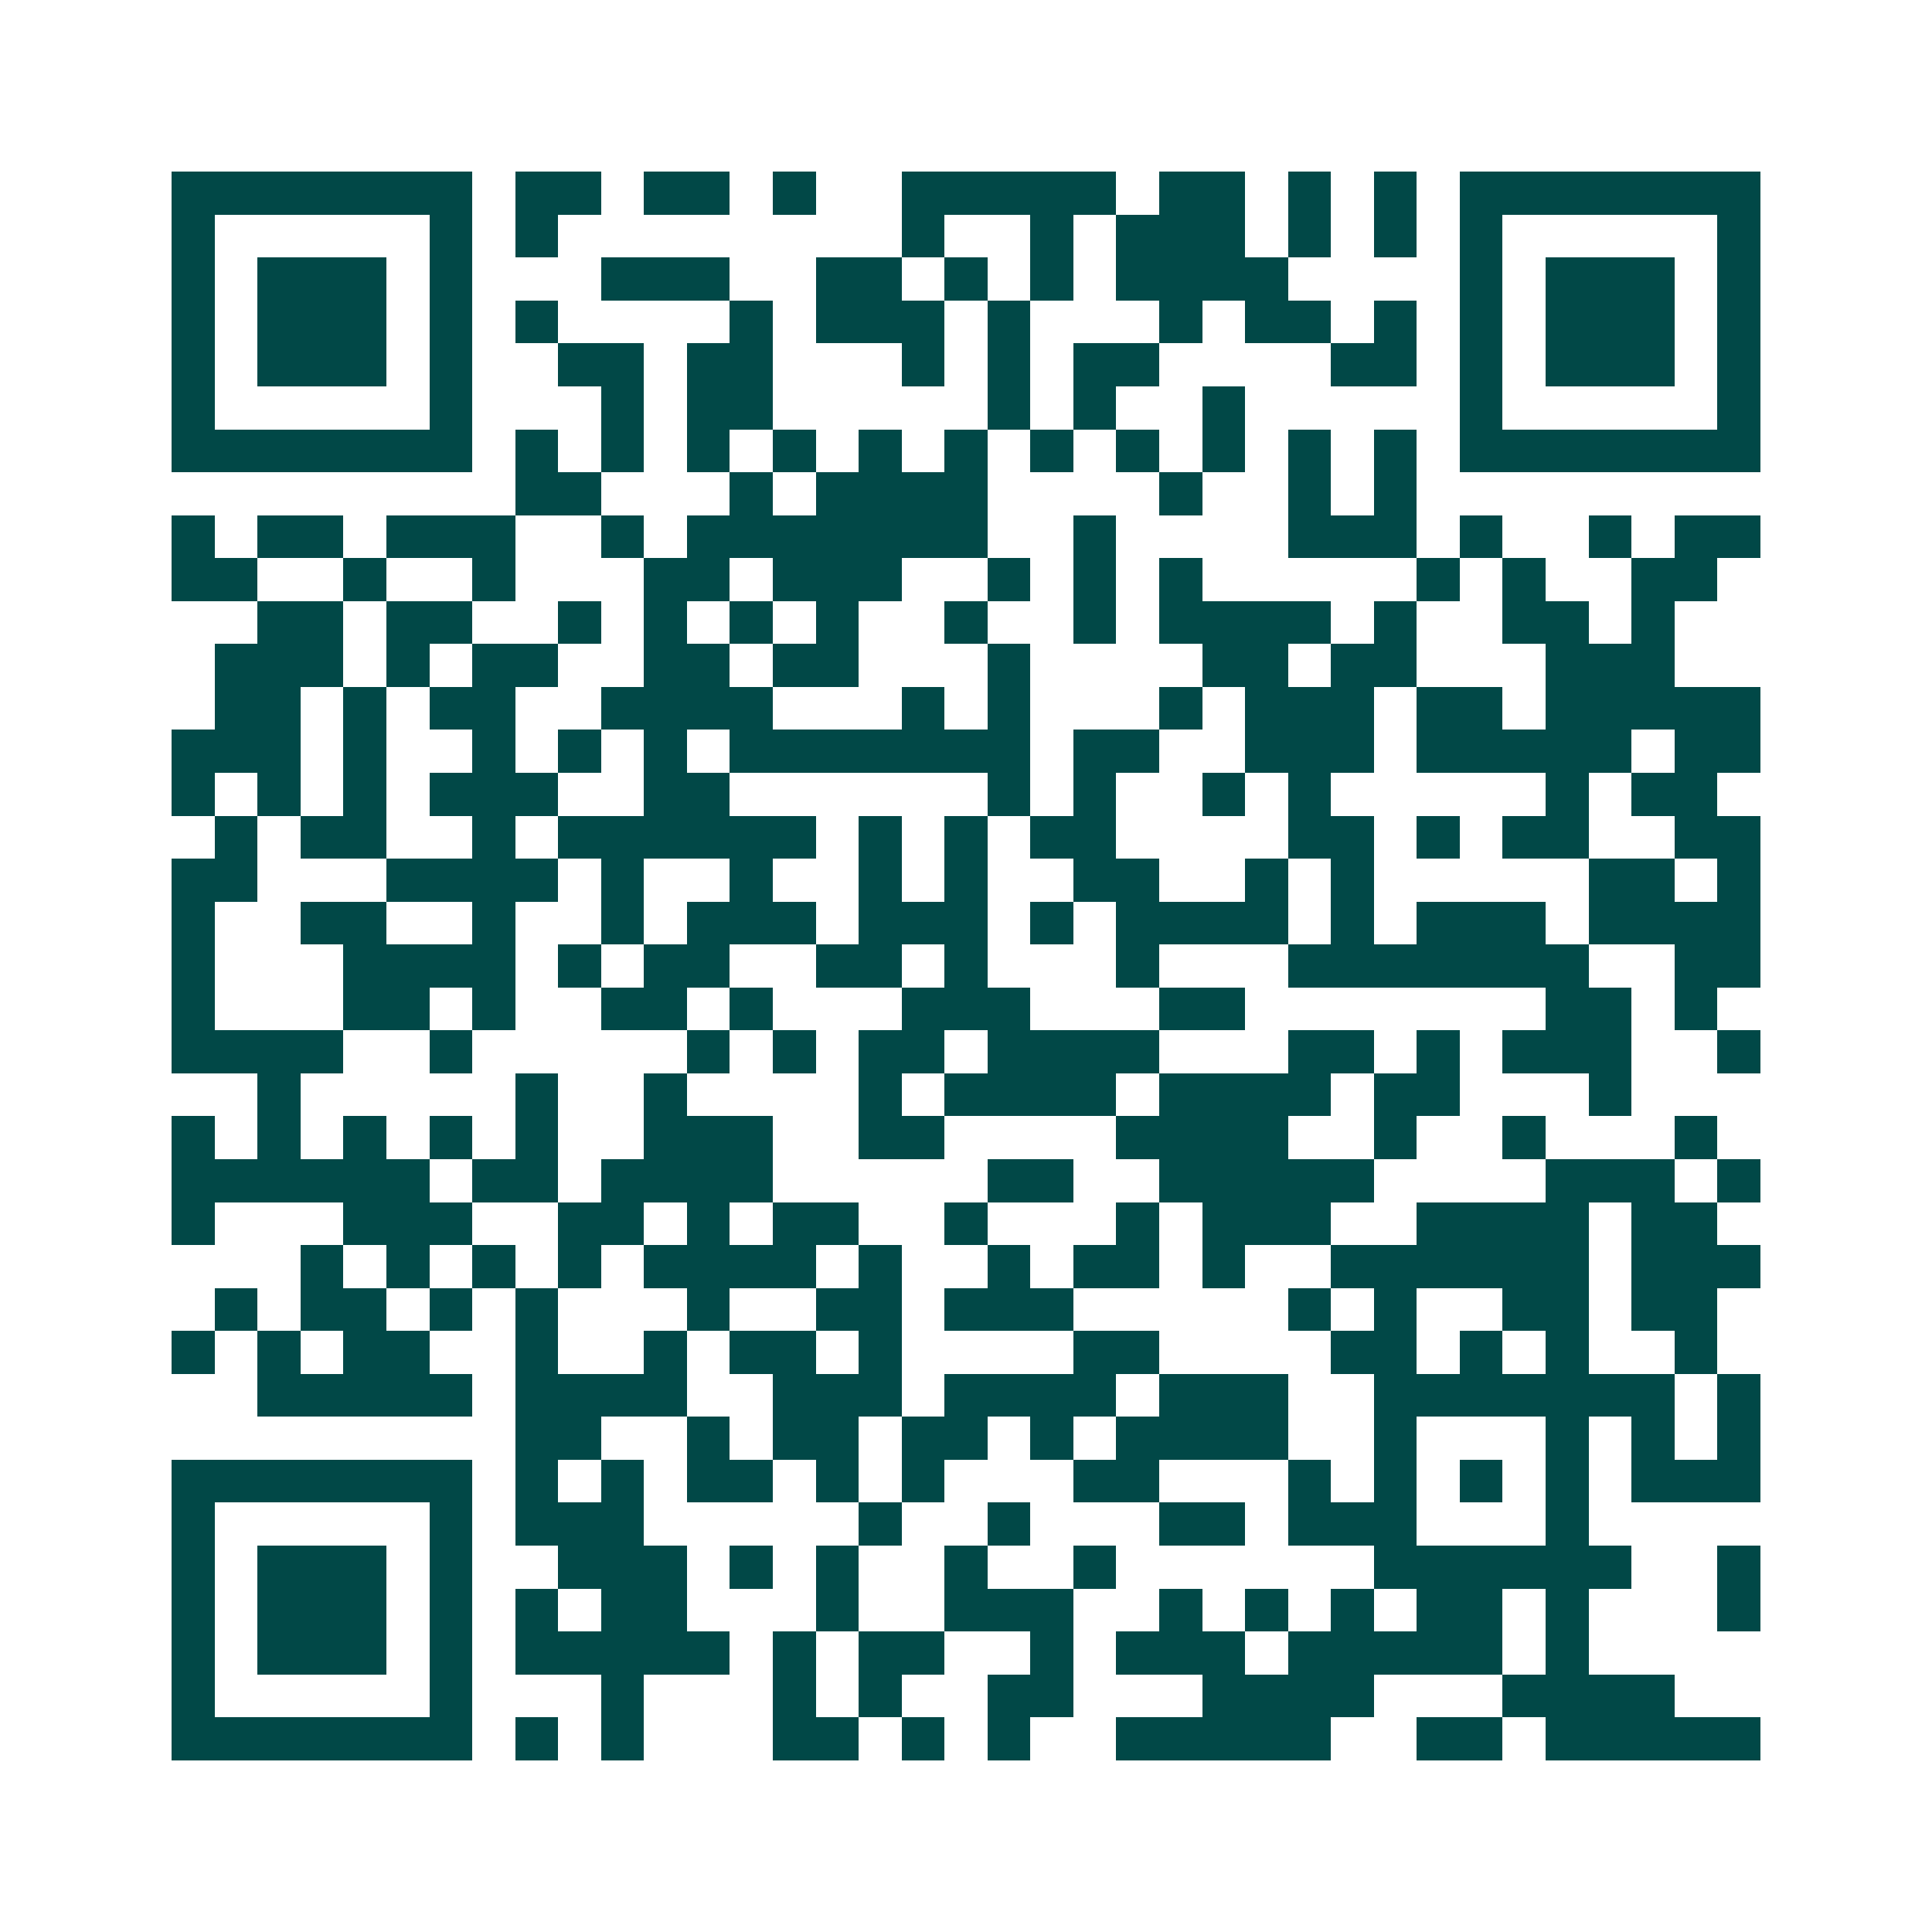 <svg xmlns="http://www.w3.org/2000/svg" width="200" height="200" viewBox="0 0 45 45" shape-rendering="crispEdges"><path fill="#ffffff" d="M0 0h45v45H0z"/><path stroke="#014847" d="M4 4.5h7m1 0h2m1 0h2m1 0h1m2 0h5m1 0h2m1 0h1m1 0h1m1 0h7M4 5.5h1m5 0h1m1 0h1m8 0h1m2 0h1m1 0h3m1 0h1m1 0h1m1 0h1m5 0h1M4 6.5h1m1 0h3m1 0h1m3 0h3m2 0h2m1 0h1m1 0h1m1 0h4m4 0h1m1 0h3m1 0h1M4 7.5h1m1 0h3m1 0h1m1 0h1m4 0h1m1 0h3m1 0h1m3 0h1m1 0h2m1 0h1m1 0h1m1 0h3m1 0h1M4 8.5h1m1 0h3m1 0h1m2 0h2m1 0h2m3 0h1m1 0h1m1 0h2m4 0h2m1 0h1m1 0h3m1 0h1M4 9.5h1m5 0h1m3 0h1m1 0h2m5 0h1m1 0h1m2 0h1m5 0h1m5 0h1M4 10.5h7m1 0h1m1 0h1m1 0h1m1 0h1m1 0h1m1 0h1m1 0h1m1 0h1m1 0h1m1 0h1m1 0h1m1 0h7M12 11.5h2m3 0h1m1 0h4m4 0h1m2 0h1m1 0h1M4 12.5h1m1 0h2m1 0h3m2 0h1m1 0h7m2 0h1m4 0h3m1 0h1m2 0h1m1 0h2M4 13.5h2m2 0h1m2 0h1m3 0h2m1 0h3m2 0h1m1 0h1m1 0h1m5 0h1m1 0h1m2 0h2M6 14.5h2m1 0h2m2 0h1m1 0h1m1 0h1m1 0h1m2 0h1m2 0h1m1 0h4m1 0h1m2 0h2m1 0h1M5 15.5h3m1 0h1m1 0h2m2 0h2m1 0h2m3 0h1m4 0h2m1 0h2m3 0h3M5 16.5h2m1 0h1m1 0h2m2 0h4m3 0h1m1 0h1m3 0h1m1 0h3m1 0h2m1 0h5M4 17.5h3m1 0h1m2 0h1m1 0h1m1 0h1m1 0h7m1 0h2m2 0h3m1 0h5m1 0h2M4 18.5h1m1 0h1m1 0h1m1 0h3m2 0h2m6 0h1m1 0h1m2 0h1m1 0h1m5 0h1m1 0h2M5 19.5h1m1 0h2m2 0h1m1 0h6m1 0h1m1 0h1m1 0h2m4 0h2m1 0h1m1 0h2m2 0h2M4 20.5h2m3 0h4m1 0h1m2 0h1m2 0h1m1 0h1m2 0h2m2 0h1m1 0h1m5 0h2m1 0h1M4 21.5h1m2 0h2m2 0h1m2 0h1m1 0h3m1 0h3m1 0h1m1 0h4m1 0h1m1 0h3m1 0h4M4 22.5h1m3 0h4m1 0h1m1 0h2m2 0h2m1 0h1m3 0h1m3 0h7m2 0h2M4 23.5h1m3 0h2m1 0h1m2 0h2m1 0h1m3 0h3m3 0h2m7 0h2m1 0h1M4 24.5h4m2 0h1m5 0h1m1 0h1m1 0h2m1 0h4m3 0h2m1 0h1m1 0h3m2 0h1M6 25.5h1m5 0h1m2 0h1m4 0h1m1 0h4m1 0h4m1 0h2m3 0h1M4 26.5h1m1 0h1m1 0h1m1 0h1m1 0h1m2 0h3m2 0h2m4 0h4m2 0h1m2 0h1m3 0h1M4 27.5h6m1 0h2m1 0h4m5 0h2m2 0h5m4 0h3m1 0h1M4 28.5h1m3 0h3m2 0h2m1 0h1m1 0h2m2 0h1m3 0h1m1 0h3m2 0h4m1 0h2M7 29.5h1m1 0h1m1 0h1m1 0h1m1 0h4m1 0h1m2 0h1m1 0h2m1 0h1m2 0h6m1 0h3M5 30.5h1m1 0h2m1 0h1m1 0h1m3 0h1m2 0h2m1 0h3m5 0h1m1 0h1m2 0h2m1 0h2M4 31.5h1m1 0h1m1 0h2m2 0h1m2 0h1m1 0h2m1 0h1m4 0h2m4 0h2m1 0h1m1 0h1m2 0h1M6 32.5h5m1 0h4m2 0h3m1 0h4m1 0h3m2 0h7m1 0h1M12 33.5h2m2 0h1m1 0h2m1 0h2m1 0h1m1 0h4m2 0h1m3 0h1m1 0h1m1 0h1M4 34.5h7m1 0h1m1 0h1m1 0h2m1 0h1m1 0h1m3 0h2m3 0h1m1 0h1m1 0h1m1 0h1m1 0h3M4 35.5h1m5 0h1m1 0h3m5 0h1m2 0h1m3 0h2m1 0h3m3 0h1M4 36.5h1m1 0h3m1 0h1m2 0h3m1 0h1m1 0h1m2 0h1m2 0h1m6 0h6m2 0h1M4 37.5h1m1 0h3m1 0h1m1 0h1m1 0h2m3 0h1m2 0h3m2 0h1m1 0h1m1 0h1m1 0h2m1 0h1m3 0h1M4 38.5h1m1 0h3m1 0h1m1 0h5m1 0h1m1 0h2m2 0h1m1 0h3m1 0h5m1 0h1M4 39.5h1m5 0h1m3 0h1m3 0h1m1 0h1m2 0h2m3 0h4m3 0h4M4 40.5h7m1 0h1m1 0h1m3 0h2m1 0h1m1 0h1m2 0h5m2 0h2m1 0h5"/></svg>
